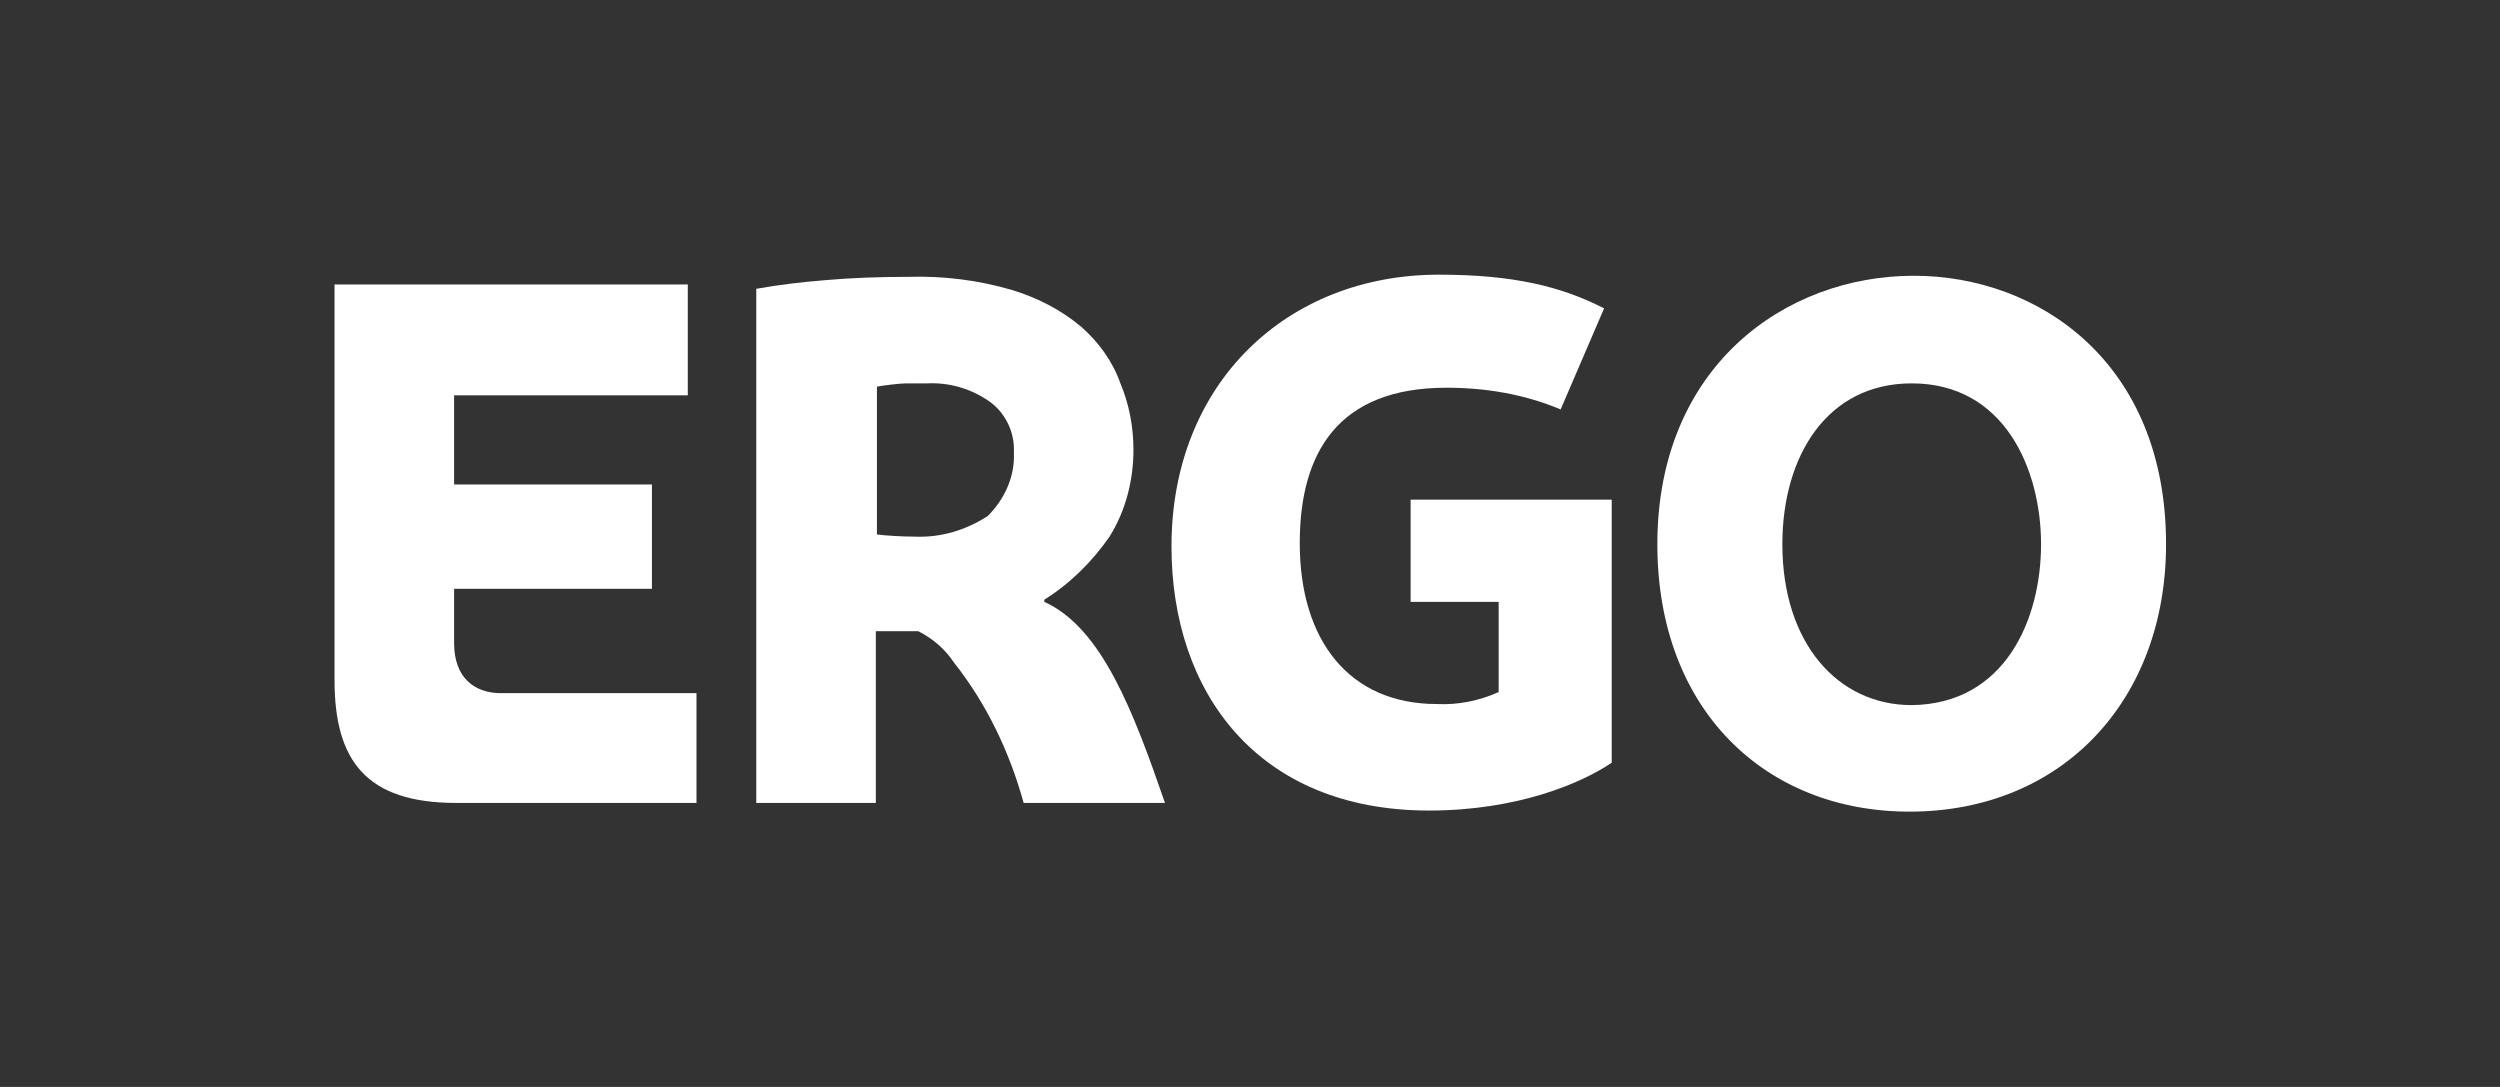 <?xml version="1.0" encoding="utf-8"?>
<!-- Generator: Adobe Illustrator 24.1.2, SVG Export Plug-In . SVG Version: 6.00 Build 0)  -->
<svg version="1.1" id="Layer_1" xmlns="http://www.w3.org/2000/svg" xmlns:xlink="http://www.w3.org/1999/xlink" x="0px" y="0px"
	 viewBox="0 0 230 100" style="enable-background:new 0 0 230 100;" xml:space="preserve">
<rect x="0" y="0" width="230" height="100" fill="#333333" stroke="none"/>
<style type="text/css">
	.st0{fill:#FFFFFF;}
</style>
<g transform="translate(-9.023 -8.83)">
	<path class="st0" d="M208.3,58.9c0,14.3-9.5,24.6-23.6,24.6c-13.3,0-23.2-9.4-23.2-24.6c0-16.3,11.7-24.7,23.6-24.7
		C196.5,34.2,208.3,42.1,208.3,58.9z M196.8,58.9c0-6.8-3.3-14.8-11.9-14.8c-7.8,0-11.9,6.7-11.9,14.8c0,9.1,5.1,14.8,11.9,14.8
		C193.5,73.6,196.8,65.8,196.8,58.9"/>
	<path class="st0" d="M157.3,79c-2.8,1.9-8.7,4.4-16.8,4.4c-15.8,0-23.7-10.9-23.7-24.3c0-15,10.6-25,24.6-25
		c6.9,0,11.3,1.1,15.2,3.1l-4,9.3c-3.3-1.4-6.9-2-10.5-2c-10,0-13.5,6-13.5,14.3c0,9,4.6,14.8,12.6,14.8c2,0.1,3.9-0.3,5.7-1.1v-8.3
		h-8.1l0-9.4h18.5L157.3,79"/>
	<path class="st0" d="M103.2,82.7c-1.3-4.7-3.4-9.1-6.4-12.9c-0.8-1.2-1.9-2.2-3.3-2.9c-1.5,0-2.5,0-3.9,0v15.8H78.6V35.4
		c2.3-0.4,4-0.6,6.4-0.8c2.3-0.2,4.8-0.3,7.6-0.3c3.2-0.1,6.4,0.3,9.5,1.2c2.3,0.7,4.5,1.8,6.4,3.4c1.6,1.4,2.9,3.2,3.6,5.2
		c0.8,1.9,1.2,4,1.2,6.1c0,2.8-0.7,5.6-2.2,8c-1.6,2.3-3.6,4.3-6,5.8v0.2c5.3,2.4,8.2,10.1,11.1,18.5L103.2,82.7z M102.3,50.5
		c0.1-1.8-0.7-3.6-2.2-4.7c-1.7-1.2-3.7-1.8-5.8-1.7c-0.3,0-1.3,0-1.9,0s-2.2,0.2-2.7,0.3v13.6c0.7,0.1,2.3,0.2,3.5,0.2
		c2.4,0.1,4.7-0.6,6.7-1.9C101.5,54.7,102.4,52.6,102.3,50.5"/>
	<path class="st0" d="M39.8,71.4V35h32.5l0,10.2H50.8v8.2H69l0,9.6H50.8V68c0,3.2,1.9,4.6,4.3,4.6h18l0,10.1H51
		C42.7,82.7,39.8,78.8,39.8,71.4"/>
</g>
</svg>
